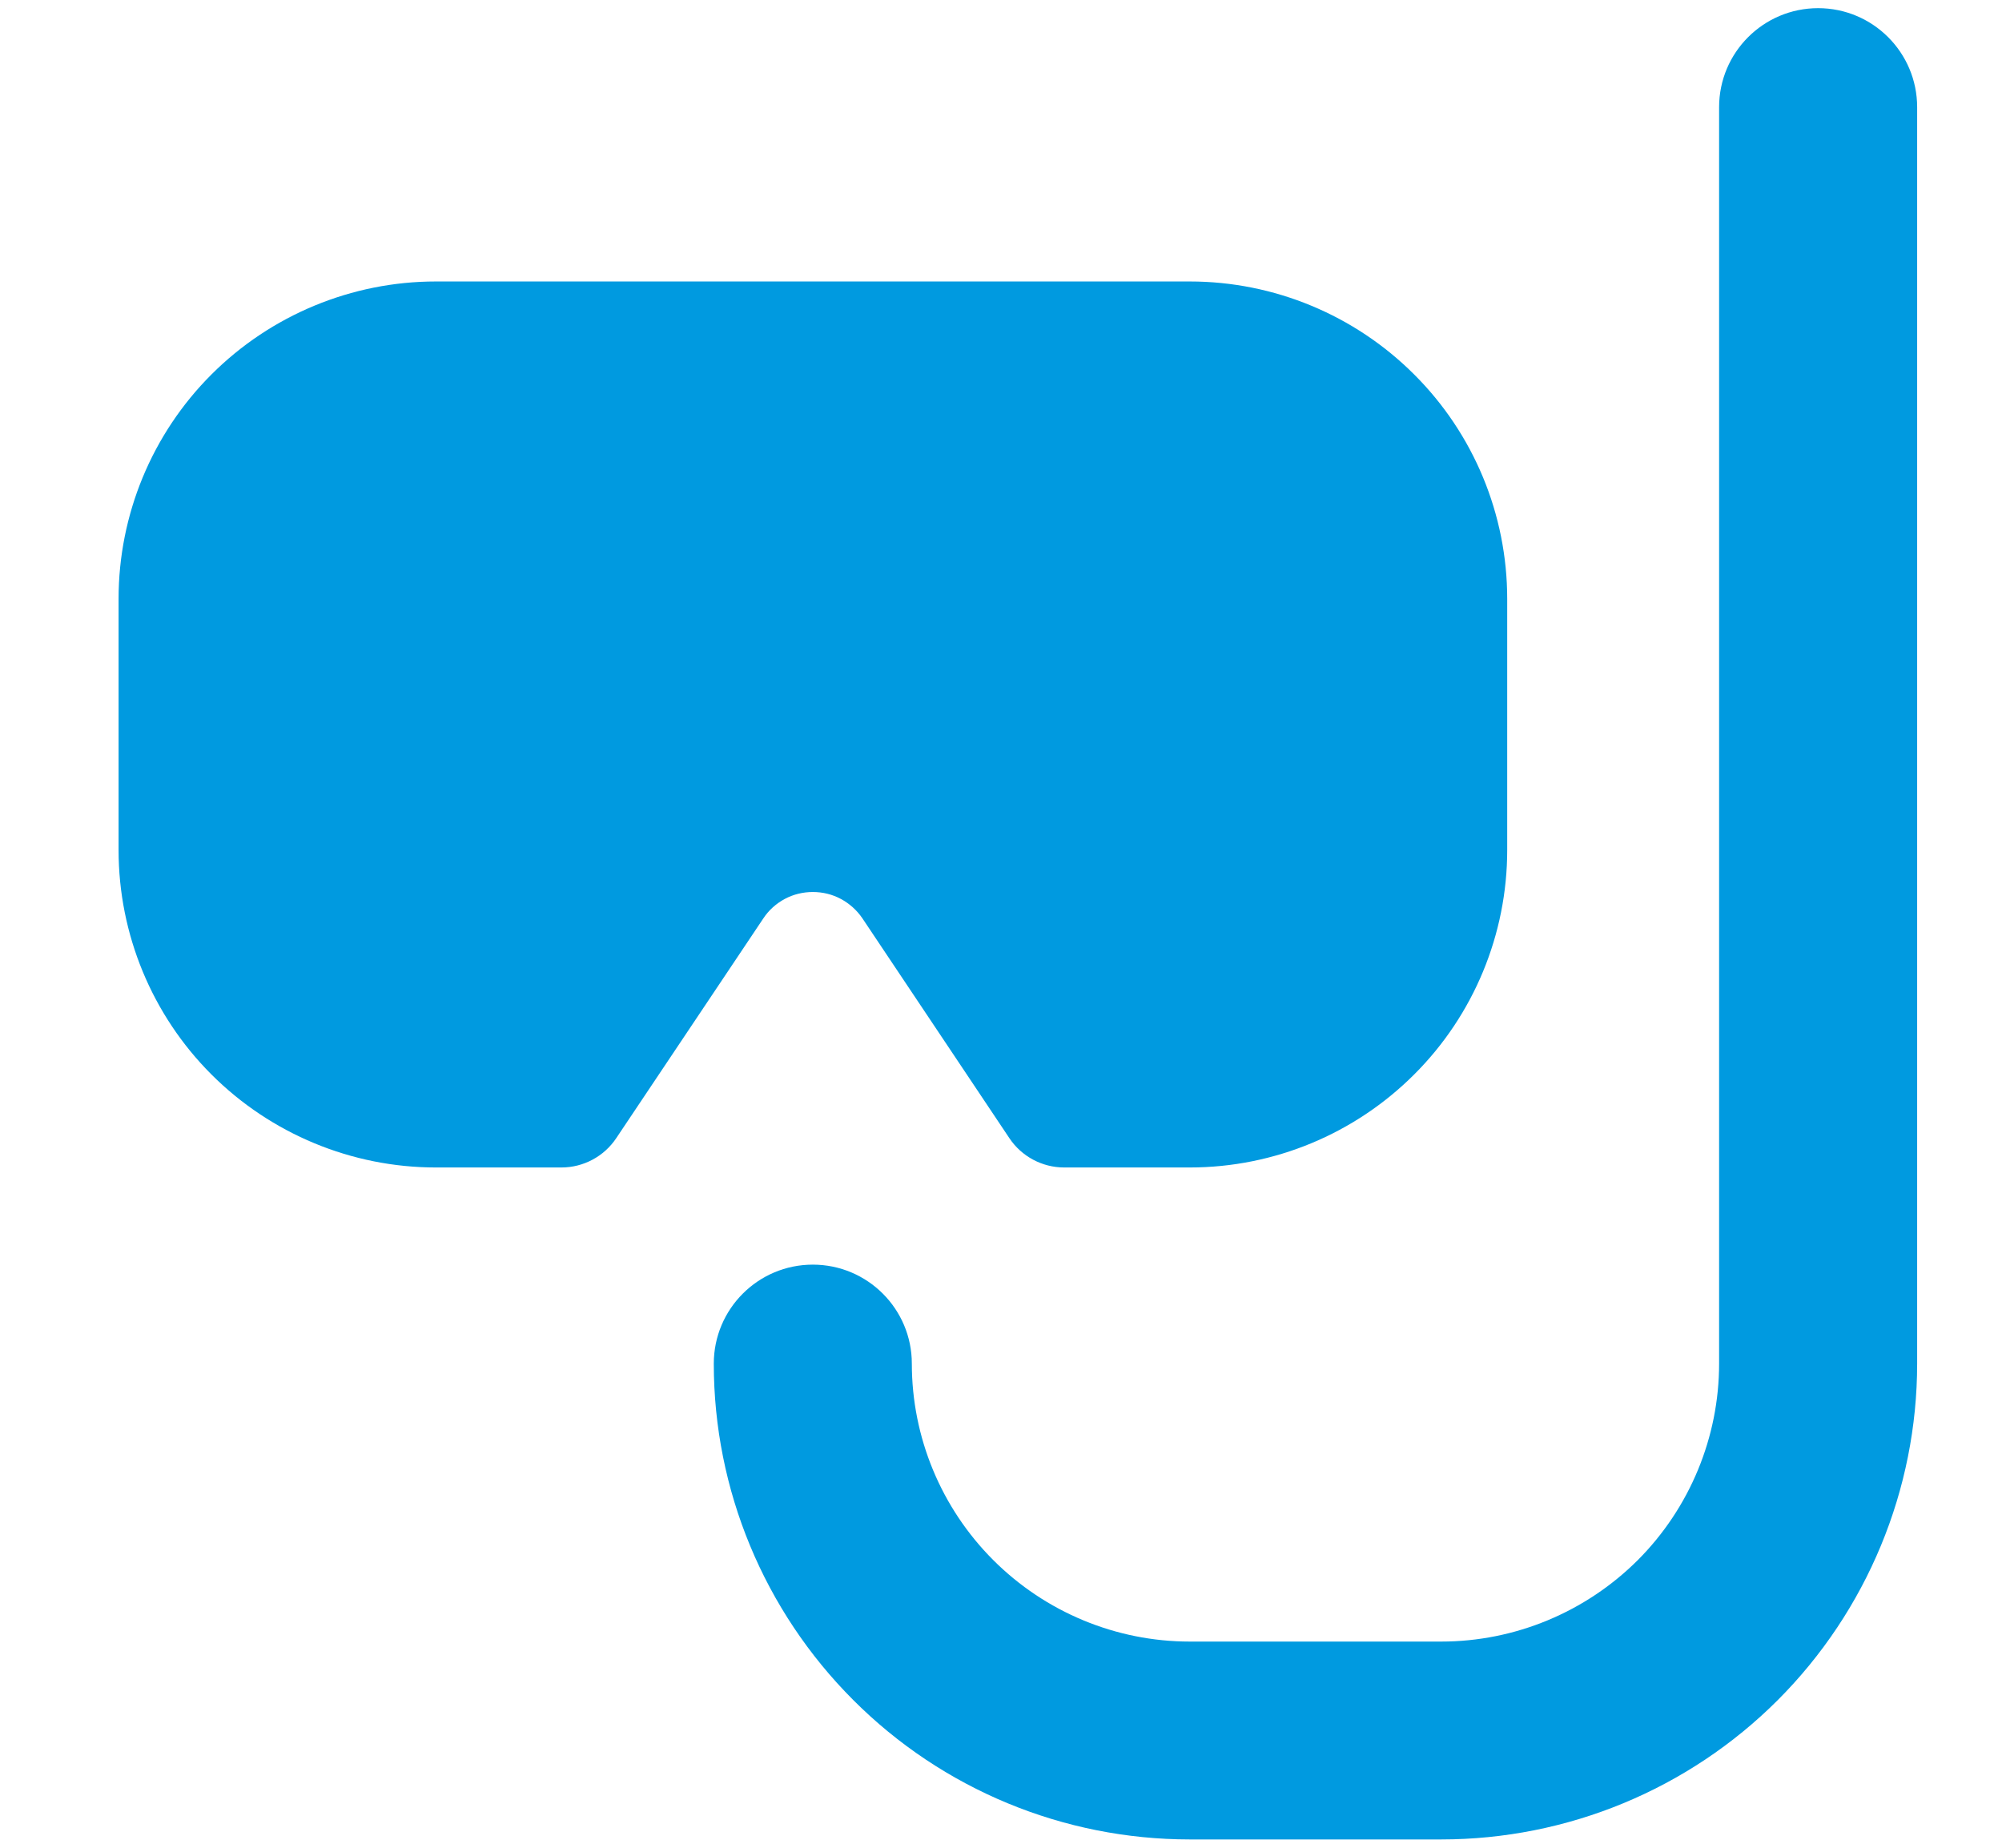 <svg width="13" height="12" viewBox="0 0 13 12" fill="none" xmlns="http://www.w3.org/2000/svg">
<g clip-path="url(#clip0_426_17551)">
<path fill-rule="evenodd" clip-rule="evenodd" d="M11.806 0.053C12.161 0.053 12.449 0.341 12.449 0.696V8.856C12.449 9.675 12.123 10.461 11.544 11.041C10.964 11.621 10.178 11.946 9.358 11.946H7.726C6.906 11.946 6.12 11.621 5.541 11.041C4.961 10.461 4.635 9.675 4.635 8.856C4.635 8.501 4.923 8.213 5.278 8.213C5.633 8.213 5.921 8.501 5.921 8.856C5.921 9.334 6.111 9.793 6.45 10.132C6.788 10.47 7.247 10.661 7.726 10.661H9.358C9.837 10.661 10.296 10.47 10.635 10.132C10.973 9.793 11.163 9.334 11.163 8.856V0.696C11.163 0.341 11.451 0.053 11.806 0.053ZM1.373 2.432C1.759 2.046 2.284 1.828 2.83 1.828H7.726C8.273 1.828 8.797 2.046 9.183 2.432C9.57 2.818 9.787 3.342 9.787 3.889V5.521C9.787 6.067 9.57 6.592 9.183 6.978C8.797 7.364 8.273 7.582 7.726 7.582H6.91C6.767 7.582 6.633 7.51 6.554 7.391L5.6 5.964C5.564 5.911 5.516 5.868 5.46 5.838C5.404 5.808 5.342 5.793 5.278 5.793C5.215 5.793 5.152 5.808 5.096 5.838C5.04 5.868 4.992 5.911 4.957 5.964L4.002 7.391C3.923 7.51 3.789 7.582 3.646 7.582H2.83C2.284 7.582 1.759 7.364 1.373 6.978C0.987 6.592 0.77 6.067 0.77 5.521V3.889C0.77 3.342 0.987 2.818 1.373 2.432Z" fill="#009AE0"/>
</g>
<defs>
<clipPath id="clip0_426_17551">
<rect width="12" height="12" fill="white" transform="translate(0.5)"/>
</clipPath>
</defs>
</svg>
